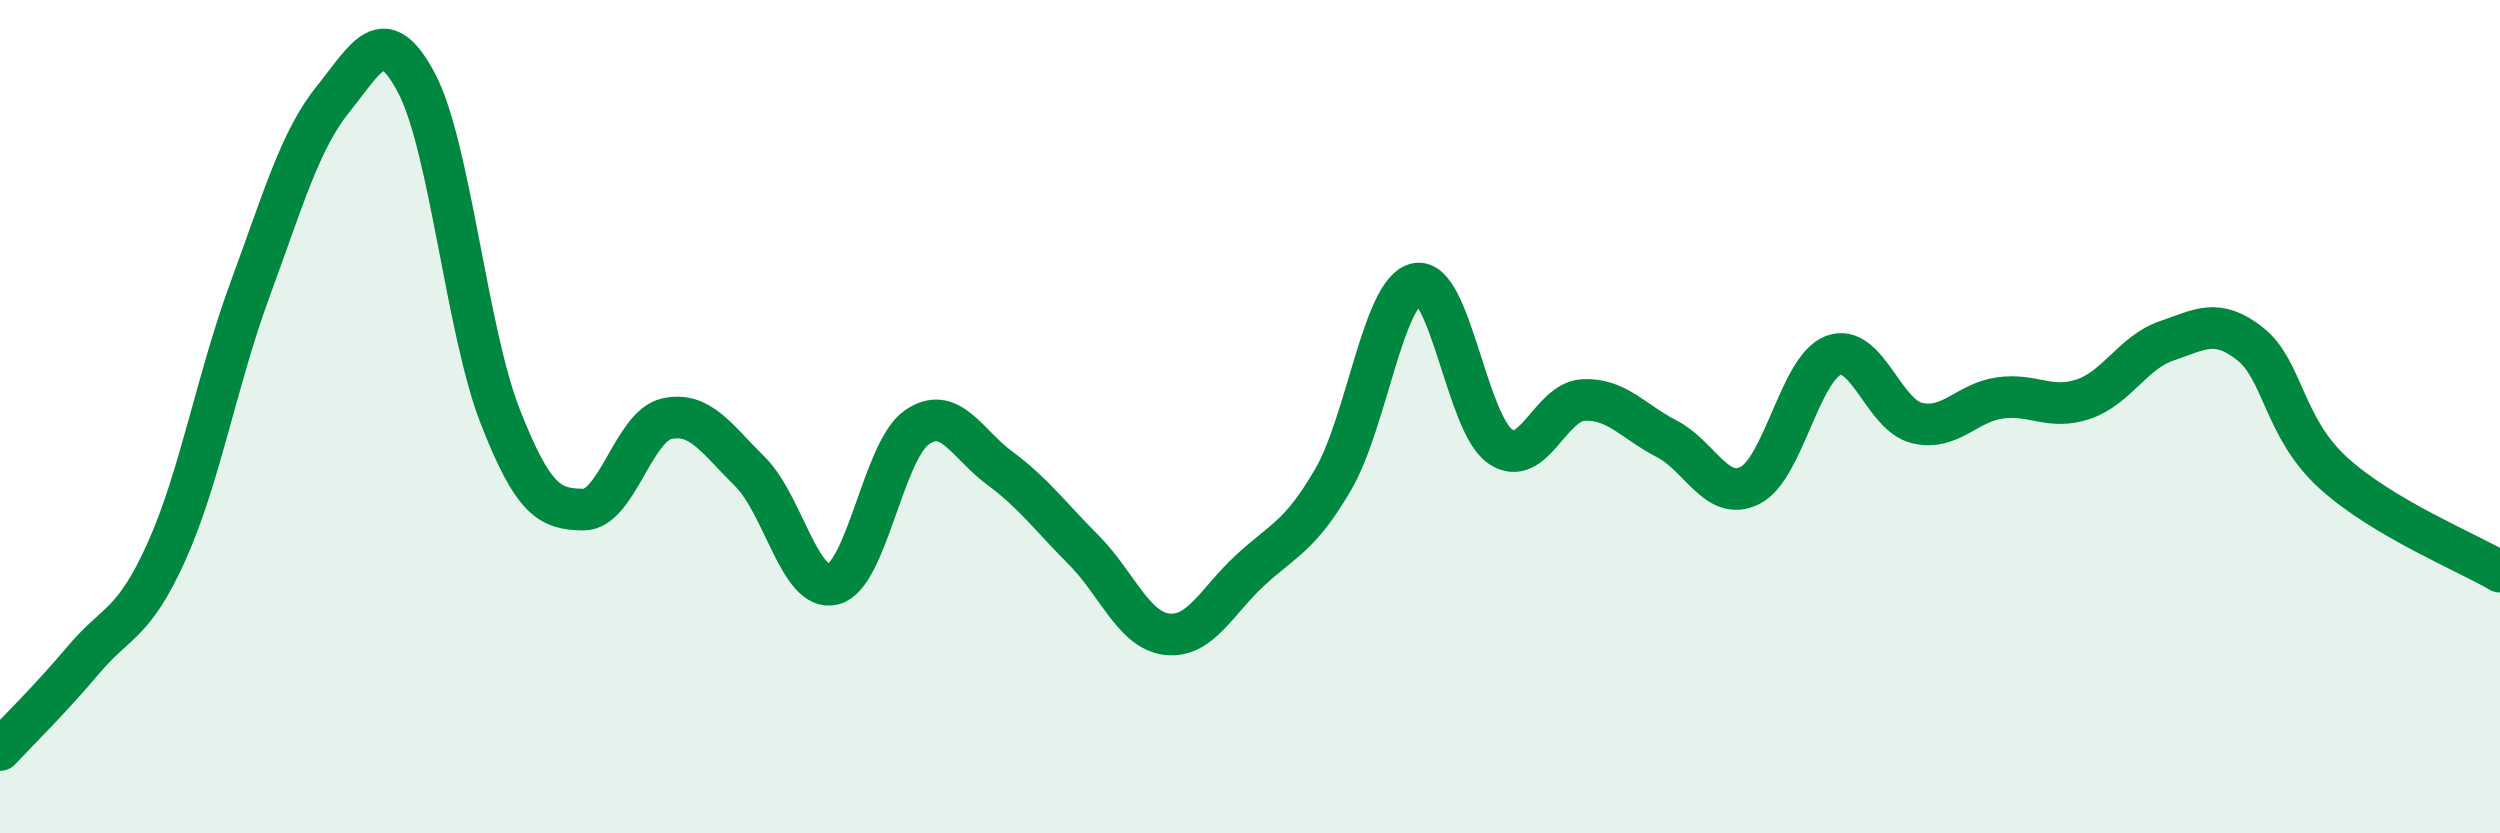 
    <svg width="60" height="20" viewBox="0 0 60 20" xmlns="http://www.w3.org/2000/svg">
      <path
        d="M 0,18 C 0.4,17.57 1.2,16.79 2,15.84 C 2.8,14.89 3.2,15.01 4,13.23 C 4.8,11.45 5.2,9.12 6,6.95 C 6.8,4.78 7.2,3.36 8,2.37 C 8.8,1.38 9.2,0.48 10,2 C 10.8,3.52 11.2,7.93 12,9.98 C 12.8,12.03 13.2,12.22 14,12.23 C 14.8,12.24 15.2,10.23 16,10.05 C 16.8,9.87 17.2,10.53 18,11.32 C 18.8,12.11 19.2,14.23 20,14.02 C 20.8,13.81 21.2,10.82 22,10.26 C 22.8,9.7 23.2,10.65 24,11.24 C 24.8,11.83 25.2,12.39 26,13.19 C 26.8,13.99 27.2,15.12 28,15.22 C 28.8,15.32 29.2,14.43 30,13.69 C 30.8,12.95 31.2,12.88 32,11.5 C 32.8,10.12 33.2,6.97 34,6.81 C 34.8,6.65 35.2,10.15 36,10.71 C 36.8,11.27 37.2,9.64 38,9.6 C 38.8,9.56 39.2,10.12 40,10.53 C 40.8,10.94 41.2,12.05 42,11.65 C 42.8,11.25 43.2,8.83 44,8.53 C 44.8,8.23 45.2,9.95 46,10.15 C 46.8,10.35 47.2,9.66 48,9.55 C 48.8,9.44 49.2,9.85 50,9.58 C 50.8,9.31 51.2,8.45 52,8.18 C 52.8,7.91 53.2,7.62 54,8.25 C 54.8,8.88 54.8,10.26 56,11.35 C 57.2,12.44 59.2,13.25 60,13.72L60 20L0 20Z"
        fill="#008740"
        opacity="0.1"
        stroke-linecap="round"
        stroke-linejoin="round"
      />
      <path
        d="M 0,18 C 0.4,17.57 1.2,16.79 2,15.84 C 2.8,14.89 3.2,15.01 4,13.23 C 4.8,11.45 5.2,9.12 6,6.95 C 6.8,4.78 7.2,3.36 8,2.37 C 8.8,1.38 9.2,0.48 10,2 C 10.8,3.52 11.2,7.93 12,9.98 C 12.8,12.03 13.2,12.22 14,12.23 C 14.8,12.24 15.2,10.23 16,10.05 C 16.8,9.87 17.2,10.53 18,11.32 C 18.8,12.11 19.2,14.23 20,14.02 C 20.8,13.81 21.2,10.82 22,10.26 C 22.8,9.7 23.2,10.65 24,11.24 C 24.8,11.83 25.2,12.39 26,13.19 C 26.8,13.99 27.2,15.12 28,15.22 C 28.8,15.32 29.2,14.43 30,13.69 C 30.8,12.95 31.2,12.88 32,11.5 C 32.8,10.12 33.2,6.97 34,6.81 C 34.8,6.65 35.2,10.15 36,10.71 C 36.8,11.27 37.2,9.64 38,9.6 C 38.8,9.56 39.2,10.12 40,10.53 C 40.8,10.94 41.2,12.05 42,11.65 C 42.8,11.25 43.2,8.83 44,8.53 C 44.8,8.23 45.2,9.95 46,10.15 C 46.8,10.35 47.2,9.66 48,9.55 C 48.8,9.44 49.2,9.85 50,9.58 C 50.8,9.31 51.2,8.45 52,8.18 C 52.8,7.91 53.2,7.62 54,8.25 C 54.8,8.88 54.8,10.26 56,11.35 C 57.2,12.44 59.2,13.25 60,13.72"
        stroke="#008740"
        stroke-width="1"
        fill="none"
        stroke-linecap="round"
        stroke-linejoin="round"
      />
    </svg>
  